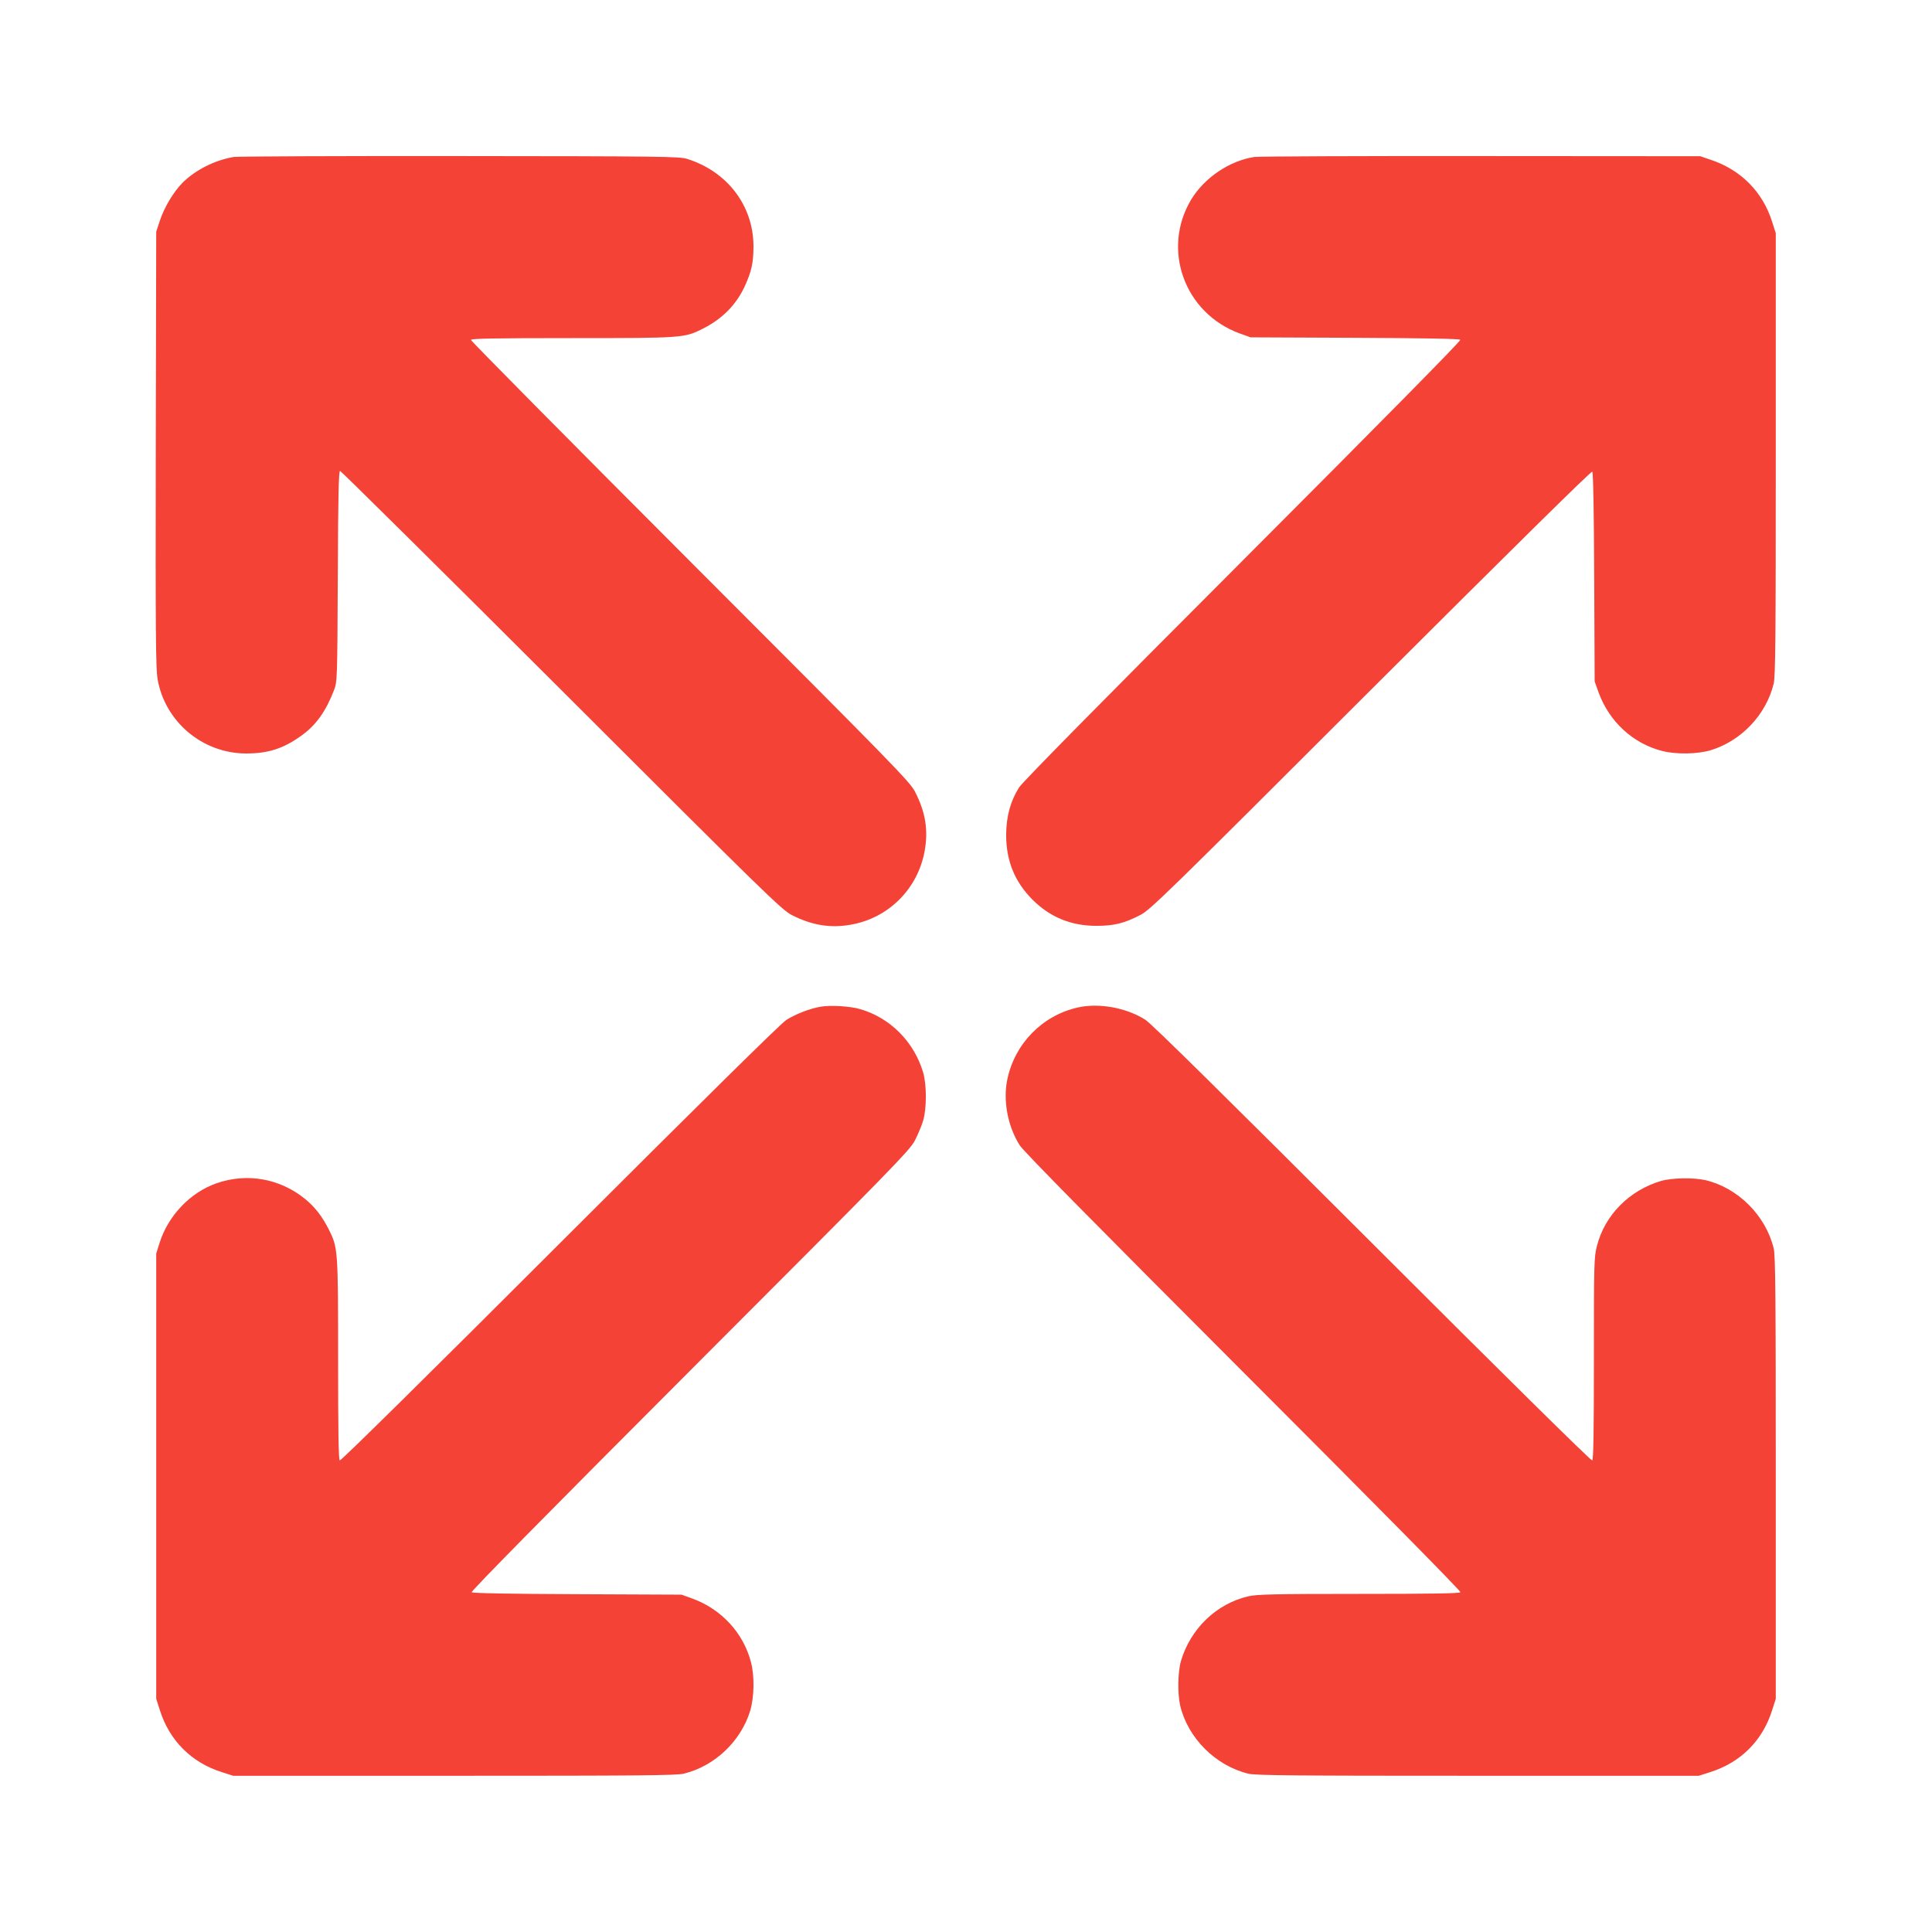 <?xml version="1.0" standalone="no"?>
<!DOCTYPE svg PUBLIC "-//W3C//DTD SVG 20010904//EN"
 "http://www.w3.org/TR/2001/REC-SVG-20010904/DTD/svg10.dtd">
<svg version="1.0" xmlns="http://www.w3.org/2000/svg"
 width="1280pt" height="1280pt" viewBox="0 0 1280 1280"
 preserveAspectRatio="xMidYMid meet">
<g transform="translate(0,1280) scale(0.1,-0.1)"
fill="#f44336" stroke="none">
<path d="M1548 11760 c-125 -21 -253 -86 -338 -170 -61 -62 -121 -162 -152
-255 l-23 -70 -3 -1439 c-2 -1231 0 -1452 12 -1525 49 -283 297 -492 586 -493
146 0 247 32 365 117 98 69 164 162 219 305 20 54 21 71 24 753 2 534 6 697
15 697 6 0 667 -654 1467 -1453 1352 -1351 1460 -1456 1525 -1489 133 -68 257
-89 393 -64 250 44 443 238 488 488 25 138 6 257 -64 393 -33 65 -137 172
-1489 1525 -799 800 -1453 1461 -1453 1468 0 9 144 12 668 12 732 0 745 1 864
60 132 66 225 159 283 285 44 97 57 154 57 265 -1 268 -174 495 -442 578 -50
15 -176 17 -1505 18 -797 1 -1471 -2 -1497 -6z"/>
<path d="M8310 11760 c-164 -25 -330 -137 -418 -282 -198 -330 -45 -753 321
-887 l72 -26 690 -3 c435 -2 693 -6 700 -13 6 -6 -491 -510 -1441 -1462 -931
-932 -1463 -1471 -1483 -1505 -57 -91 -84 -191 -85 -312 0 -173 56 -311 174
-430 117 -117 256 -174 425 -174 115 0 184 17 290 72 65 33 174 139 1527 1491
957 955 1461 1452 1467 1446 7 -7 11 -265 13 -700 l3 -690 27 -75 c70 -191
227 -336 419 -385 92 -24 236 -22 324 5 202 62 366 235 416 440 12 45 14 319
14 1520 l0 1465 -24 75 c-62 198 -206 344 -406 411 l-70 24 -1450 1 c-797 1
-1475 -2 -1505 -6z"/>
<path d="M5435 6130 c-73 -13 -162 -48 -225 -87 -36 -23 -545 -525 -1501
-1480 -858 -858 -1451 -1443 -1458 -1439 -8 5 -11 193 -11 669 0 726 -1 740
-60 858 -43 87 -93 152 -158 205 -168 137 -386 175 -589 104 -173 -61 -319
-214 -376 -395 l-22 -70 0 -1475 0 -1475 24 -75 c63 -201 210 -348 411 -411
l75 -24 1465 0 c1201 0 1475 2 1520 14 205 50 378 214 440 416 27 89 30 232 5
324 -50 192 -195 349 -385 419 l-75 27 -690 3 c-436 2 -693 6 -700 13 -6 6
489 509 1446 1467 1353 1354 1458 1462 1491 1527 20 39 44 97 54 130 24 81 24
239 0 320 -60 202 -217 361 -416 419 -67 20 -199 28 -265 16z"/>
<path d="M7140 6125 c-234 -53 -416 -238 -466 -475 -30 -140 2 -312 82 -438
24 -39 502 -523 1481 -1503 858 -858 1443 -1451 1439 -1458 -5 -8 -195 -11
-674 -11 -563 0 -677 -3 -732 -16 -211 -49 -383 -215 -446 -429 -21 -73 -23
-217 -5 -295 51 -215 234 -398 451 -451 45 -12 319 -14 1520 -14 l1465 0 72
23 c205 64 351 210 414 412 l24 75 0 1465 c0 1201 -2 1475 -14 1520 -53 217
-236 400 -451 451 -78 18 -222 16 -295 -5 -210 -62 -373 -226 -425 -431 -19
-74 -20 -111 -20 -746 0 -480 -3 -670 -11 -675 -7 -4 -600 581 -1458 1439
-980 979 -1464 1457 -1503 1481 -126 80 -308 113 -448 81z"/>
</g>
</svg>
